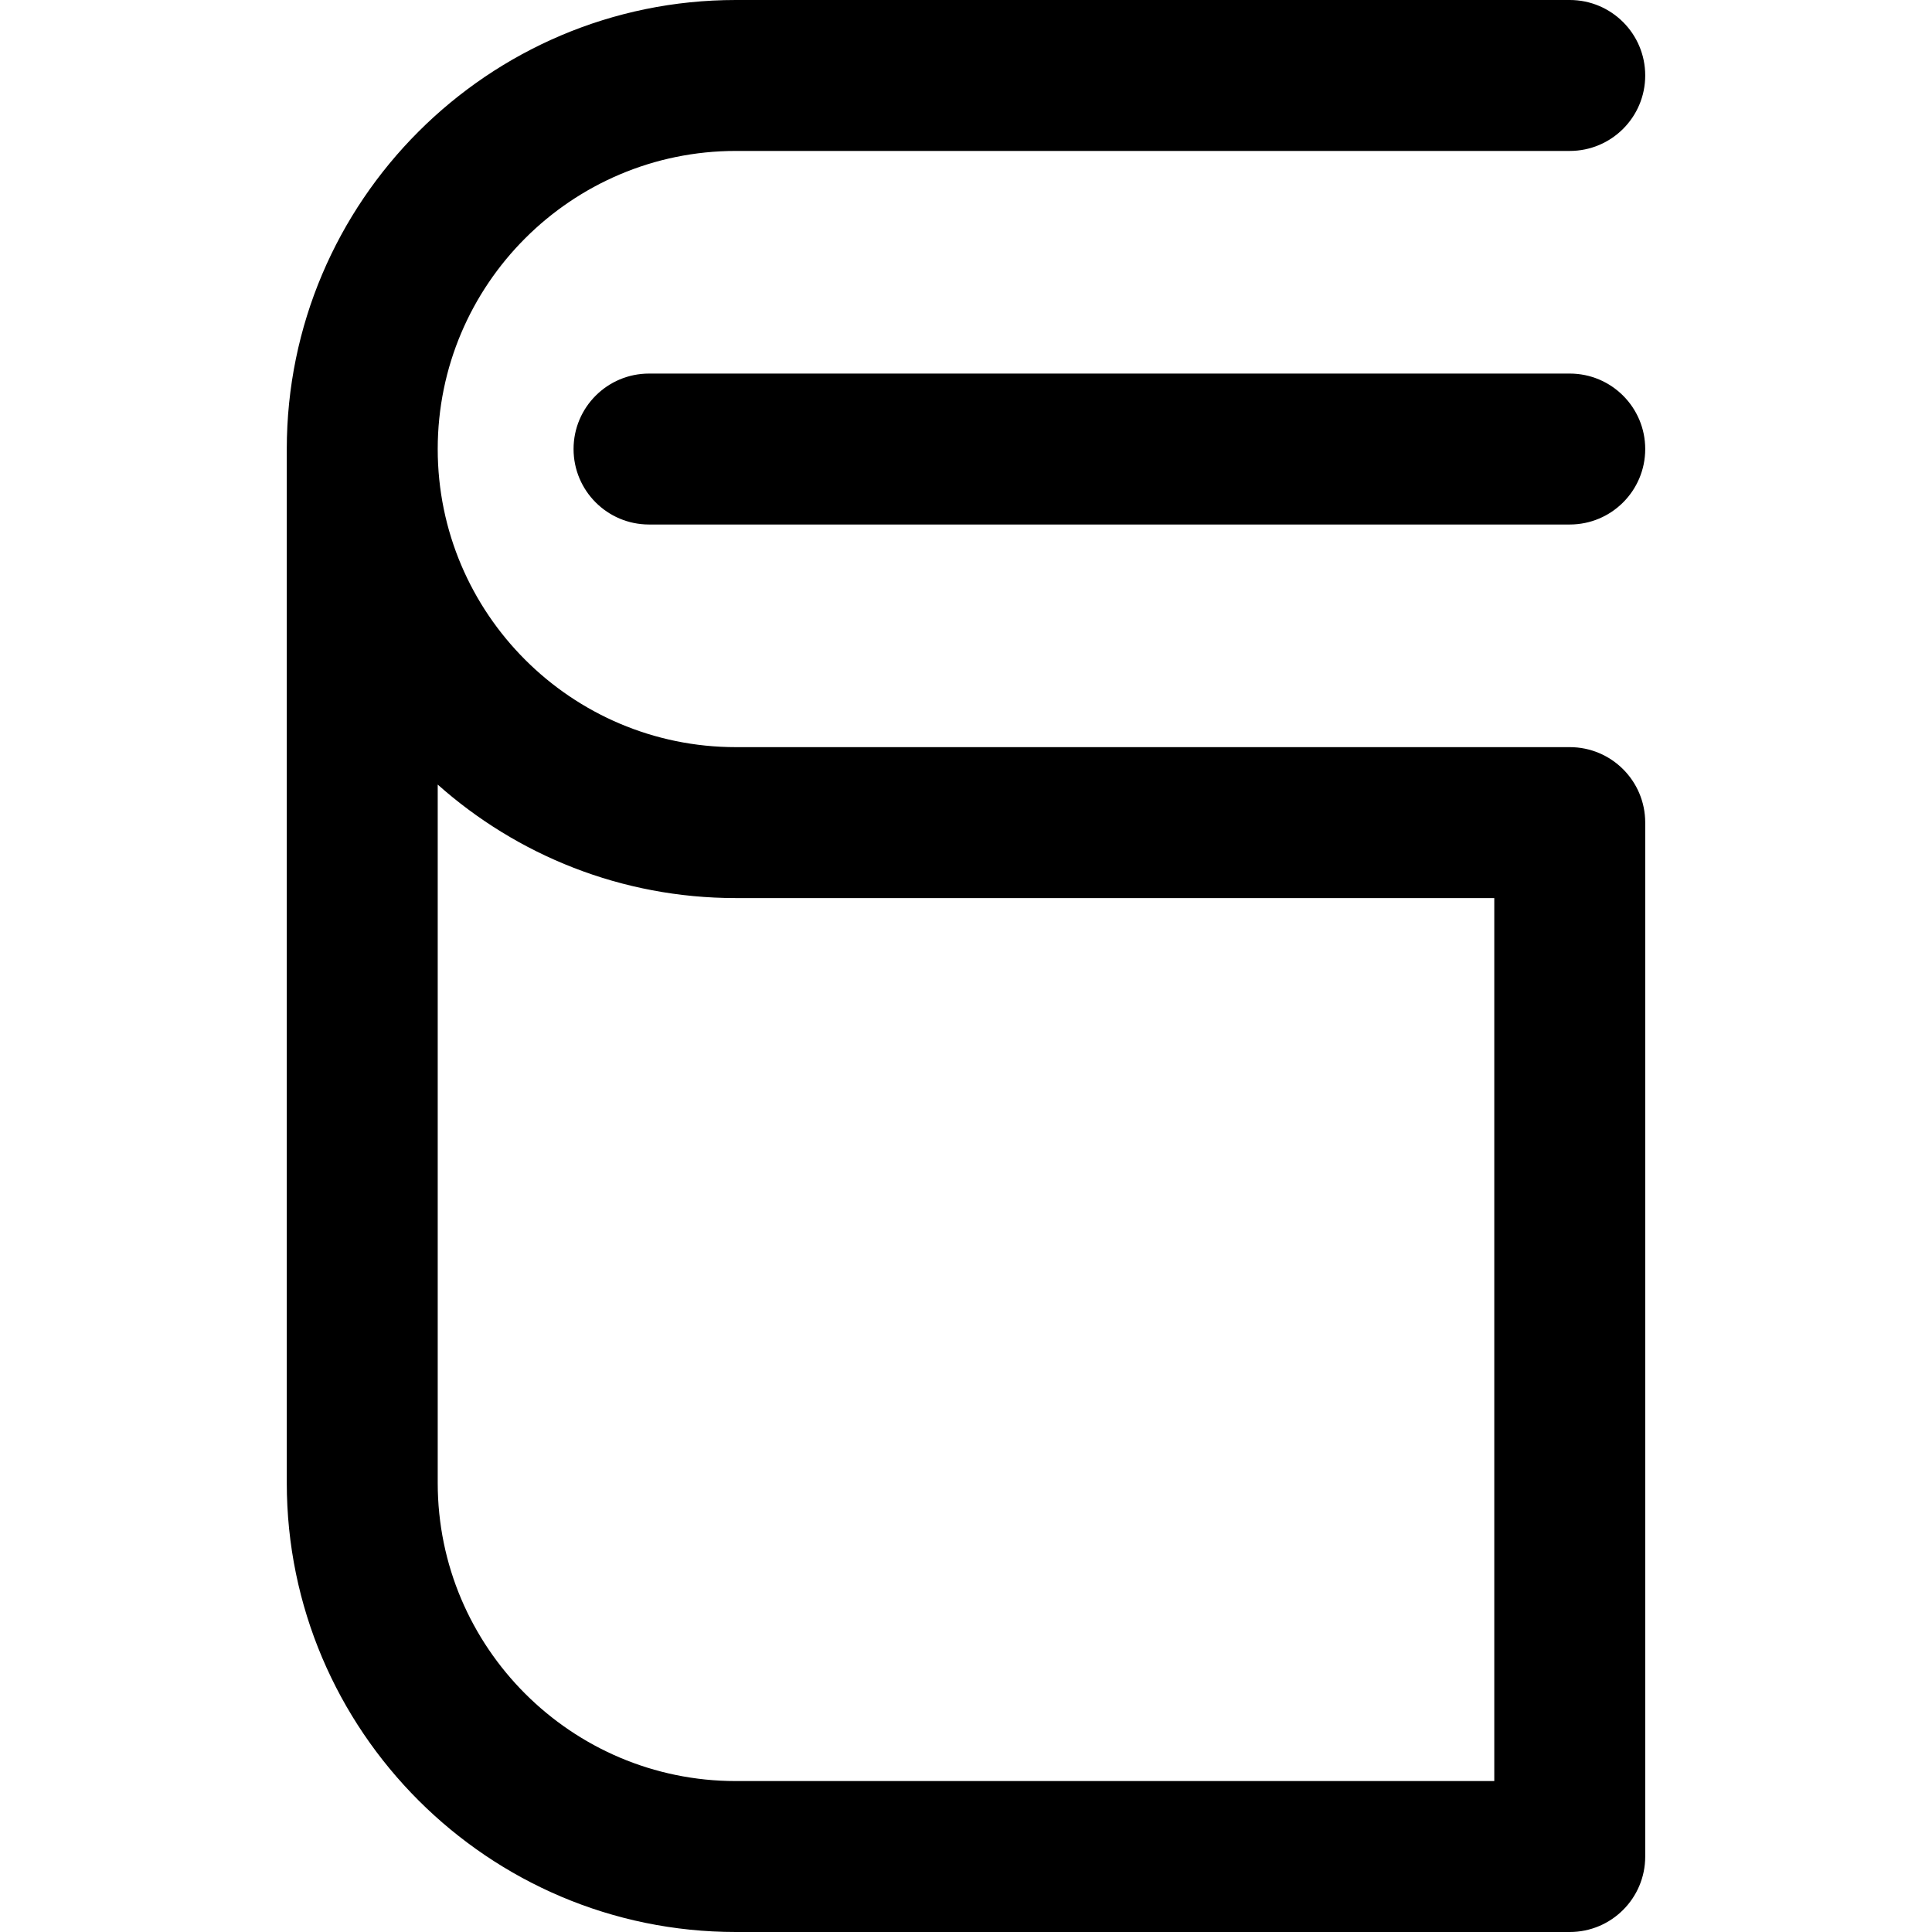 <?xml version="1.0" encoding="UTF-8"?>
<svg width="512px" height="512px" viewBox="0 0 512 512" version="1.1" xmlns="http://www.w3.org/2000/svg" xmlns:xlink="http://www.w3.org/1999/xlink">
    <g id="ui/Medium/Documentations" stroke="none" stroke-width="1" fill="none" fill-rule="evenodd">
        <path d="M416,198 L195,198 C151.438,198 116,162.562 116,119 C116,75.438 151.438,40 195,40 L416,40 C427.047,40 436,31.047 436,20 C436,8.953 427.047,0 416,0 L195,0 C129.383,0 76,53.383 76,119 L76,393 C76,458.617 129.383,512 195,512 L416,512 C427.047,512 436,503.047 436,492 L436,218 C436,206.953 427.047,198 416,198 Z M396,472 L195,472 C151.438,472 116,436.562 116,393 L116,207.922 C137.027,226.625 164.711,238 195,238 L396,238 L396,472 Z M436,119 C436,130.047 427.047,139 416,139 L172,139 C160.953,139 152,130.047 152,119 C152,107.953 160.953,99 172,99 L416,99 C427.047,99 436,107.953 436,119 Z" id="Shape" fill="#000000"></path>
    </g>
</svg>